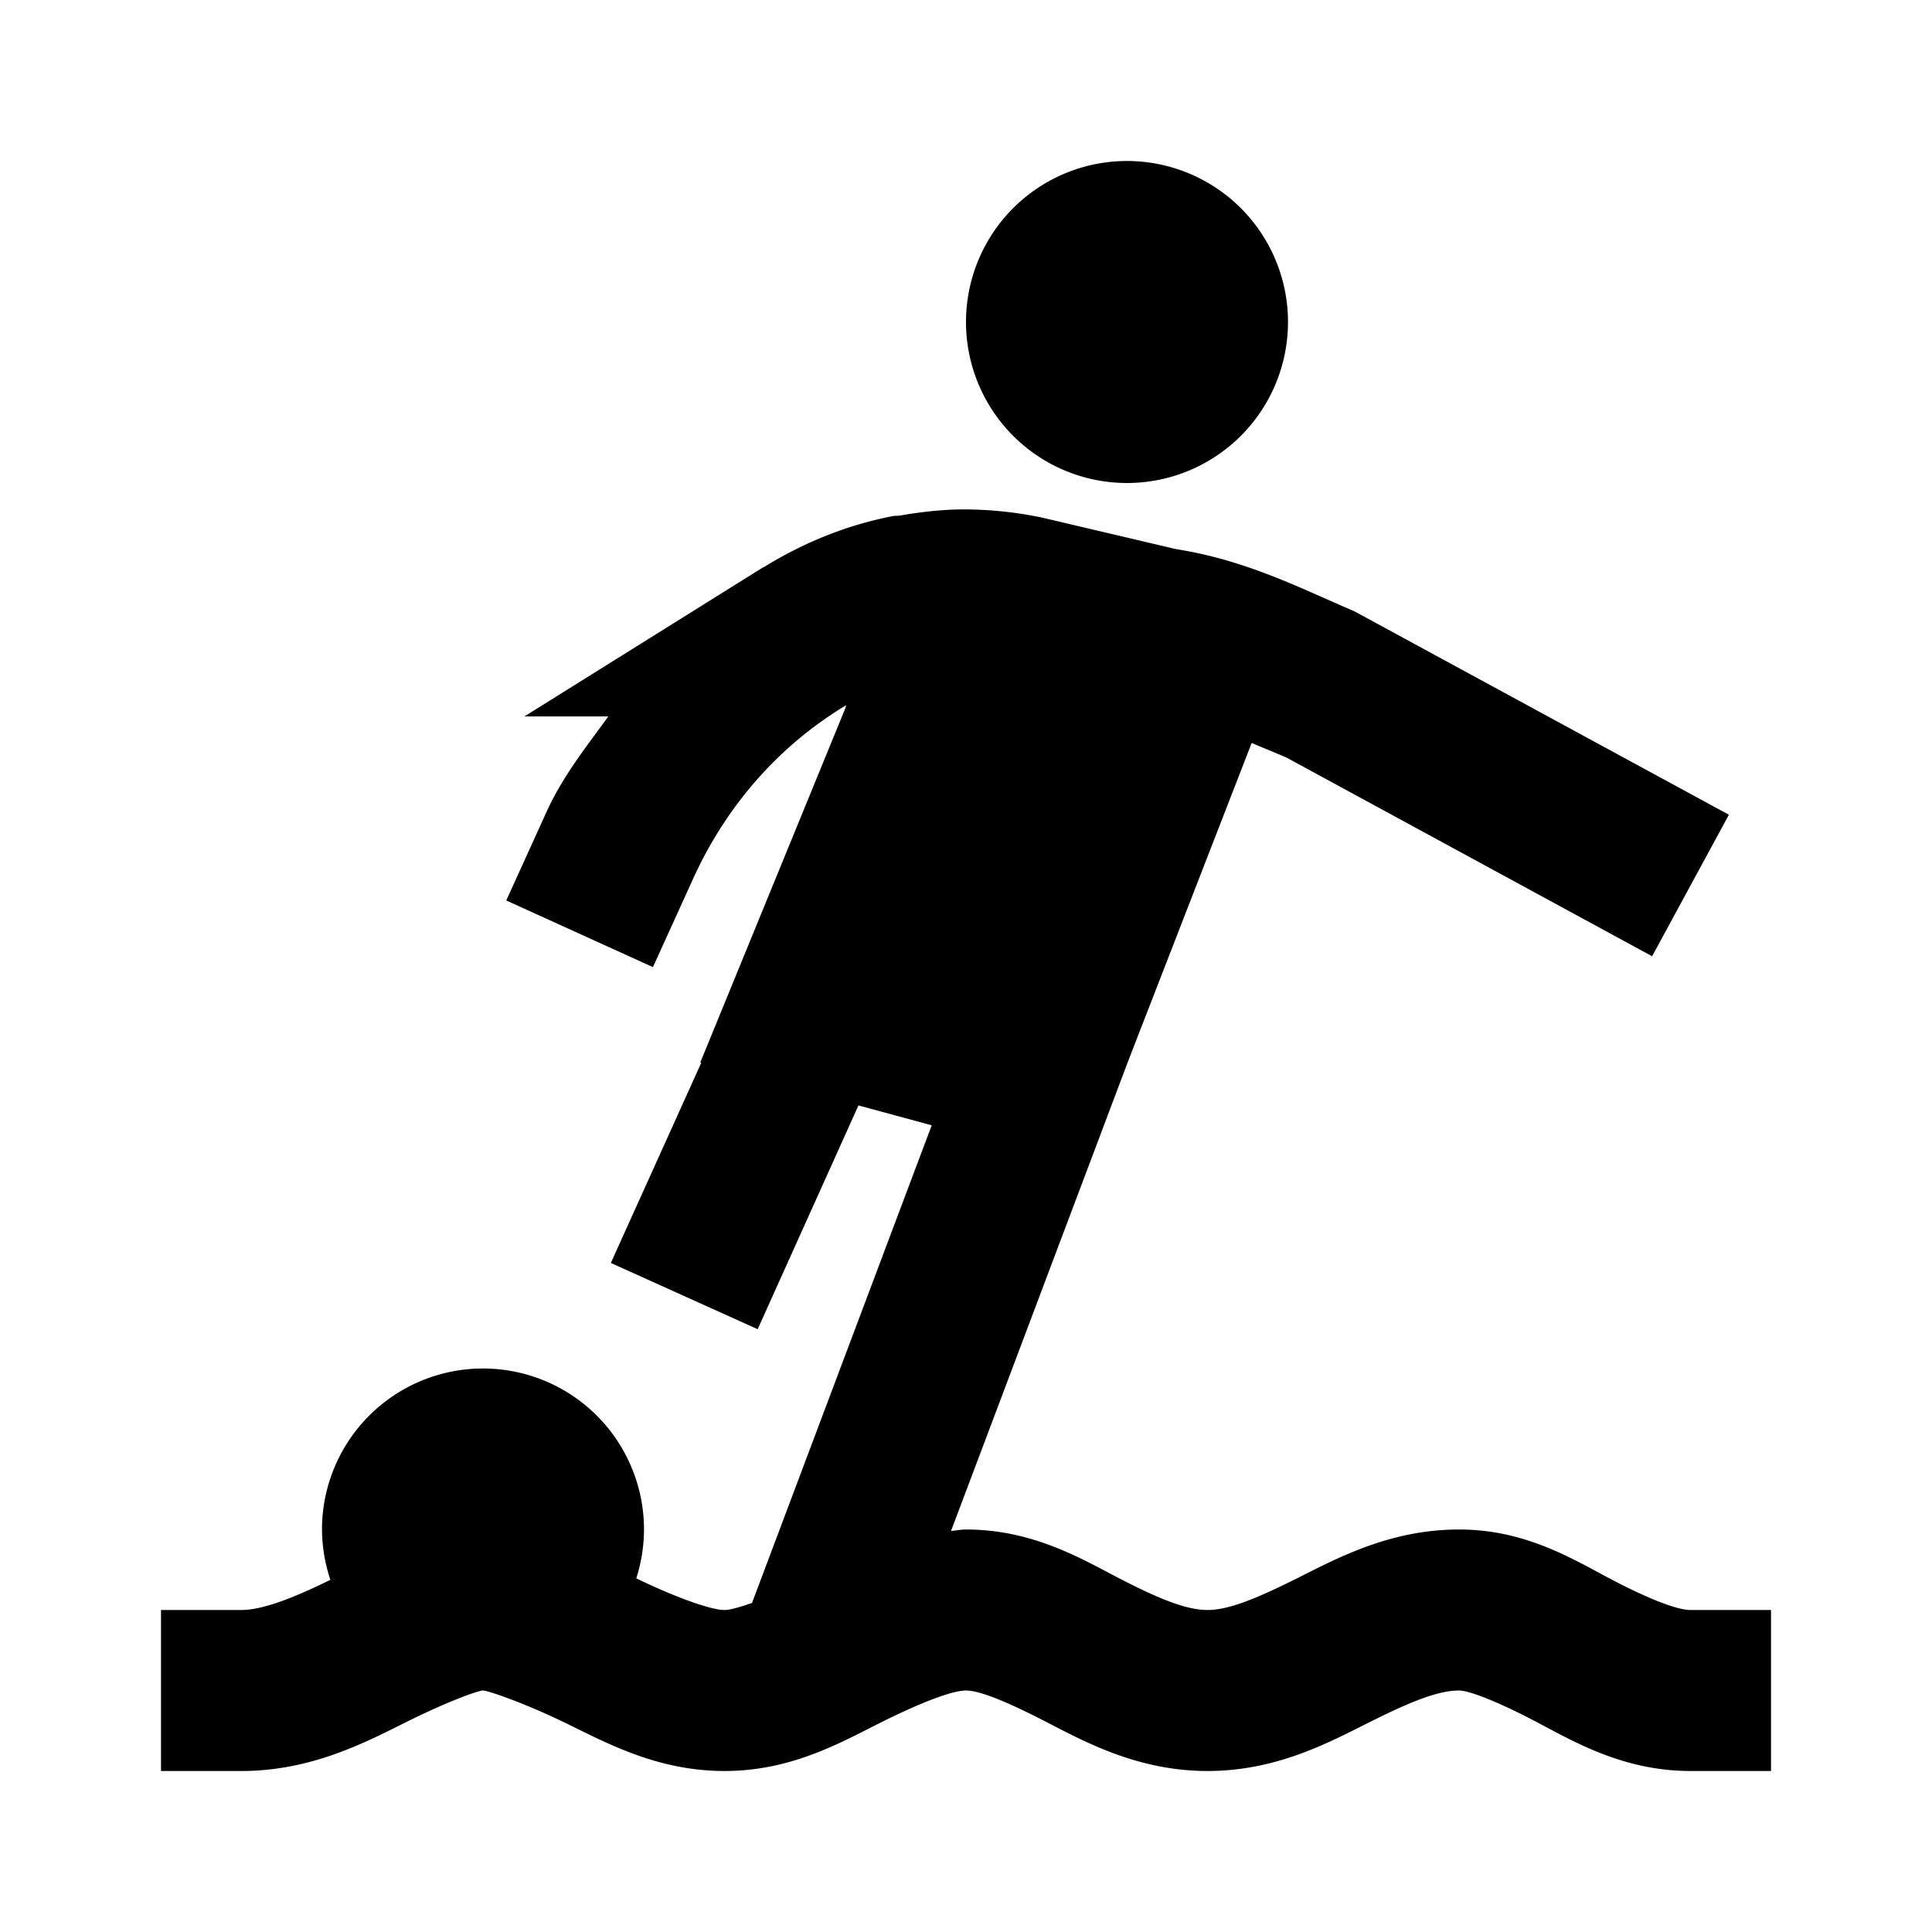 <?xml version="1.0"?><svg xmlns="http://www.w3.org/2000/svg"  viewBox="0 0 24 24" width="240px" height="240px">    <path d="M 14 2 A 2 2 0 0 0 12 4 A 2 2 0 0 0 14 6 A 2 2 0 0 0 16 4 A 2 2 0 0 0 14 2 z M 11.977 6.328 C 11.713 6.328 11.457 6.358 11.203 6.4 L 11.199 6.4 L 11.199 6.402 C 11.163 6.409 11.124 6.405 11.088 6.412 C 10.515 6.523 9.975 6.744 9.486 7.047 L 9.486 7.043 C 9.484 7.045 9.481 7.047 9.479 7.049 C 9.476 7.05 9.473 7.051 9.471 7.053 L 6.514 8.9 L 7.557 8.9 C 7.28 9.28 6.987 9.649 6.789 10.086 L 6.289 11.186 L 8.111 12.014 L 8.611 10.914 C 9.03 9.994 9.689 9.254 10.512 8.76 L 10.5 8.801 L 8.699 13.199 L 8.711 13.203 L 7.588 15.689 L 9.412 16.512 L 10.664 13.732 L 11.574 13.979 L 9.342 19.912 C 9.199 19.962 9.071 20 9 20 C 8.835 20 8.405 19.849 7.904 19.607 A 2 2 0 0 0 8 19 A 2 2 0 0 0 6 17 A 2 2 0 0 0 4 19 A 2 2 0 0 0 4.104 19.625 C 3.64 19.854 3.257 20 3 20 L 2 20 L 2 22 L 3 22 C 3.859 22 4.526 21.652 5.041 21.395 C 5.556 21.137 5.943 21 6 21 C 6.057 21 6.495 21.147 7.018 21.4 C 7.54 21.654 8.167 22 9 22 C 9.833 22 10.447 21.645 10.947 21.395 C 11.447 21.145 11.833 21 12 21 C 12.167 21 12.502 21.135 12.994 21.389 C 13.486 21.643 14.141 22 15 22 C 15.859 22 16.51 21.645 17.01 21.395 C 17.51 21.145 17.859 21 18.125 21 C 18.245 21 18.597 21.133 19.076 21.385 C 19.555 21.637 20.167 22 21 22 L 22 22 L 22 20 L 21 20 C 20.833 20 20.48 19.863 20.008 19.615 C 19.536 19.367 18.95 19 18.125 19 C 17.266 19 16.615 19.355 16.115 19.605 C 15.615 19.855 15.266 20 15 20 C 14.734 20 14.389 19.857 13.912 19.611 C 13.436 19.365 12.833 19 12 19 C 11.934 19 11.878 19.013 11.814 19.018 L 14.014 13.182 L 15.549 9.229 C 15.693 9.291 15.817 9.34 15.98 9.41 L 20.523 11.879 L 21.477 10.121 L 16.836 7.6 L 16.793 7.58 C 16.125 7.294 15.439 6.939 14.541 6.811 L 14.629 6.826 L 12.912 6.422 L 12.896 6.42 C 12.587 6.358 12.279 6.329 11.977 6.328 z"/></svg>